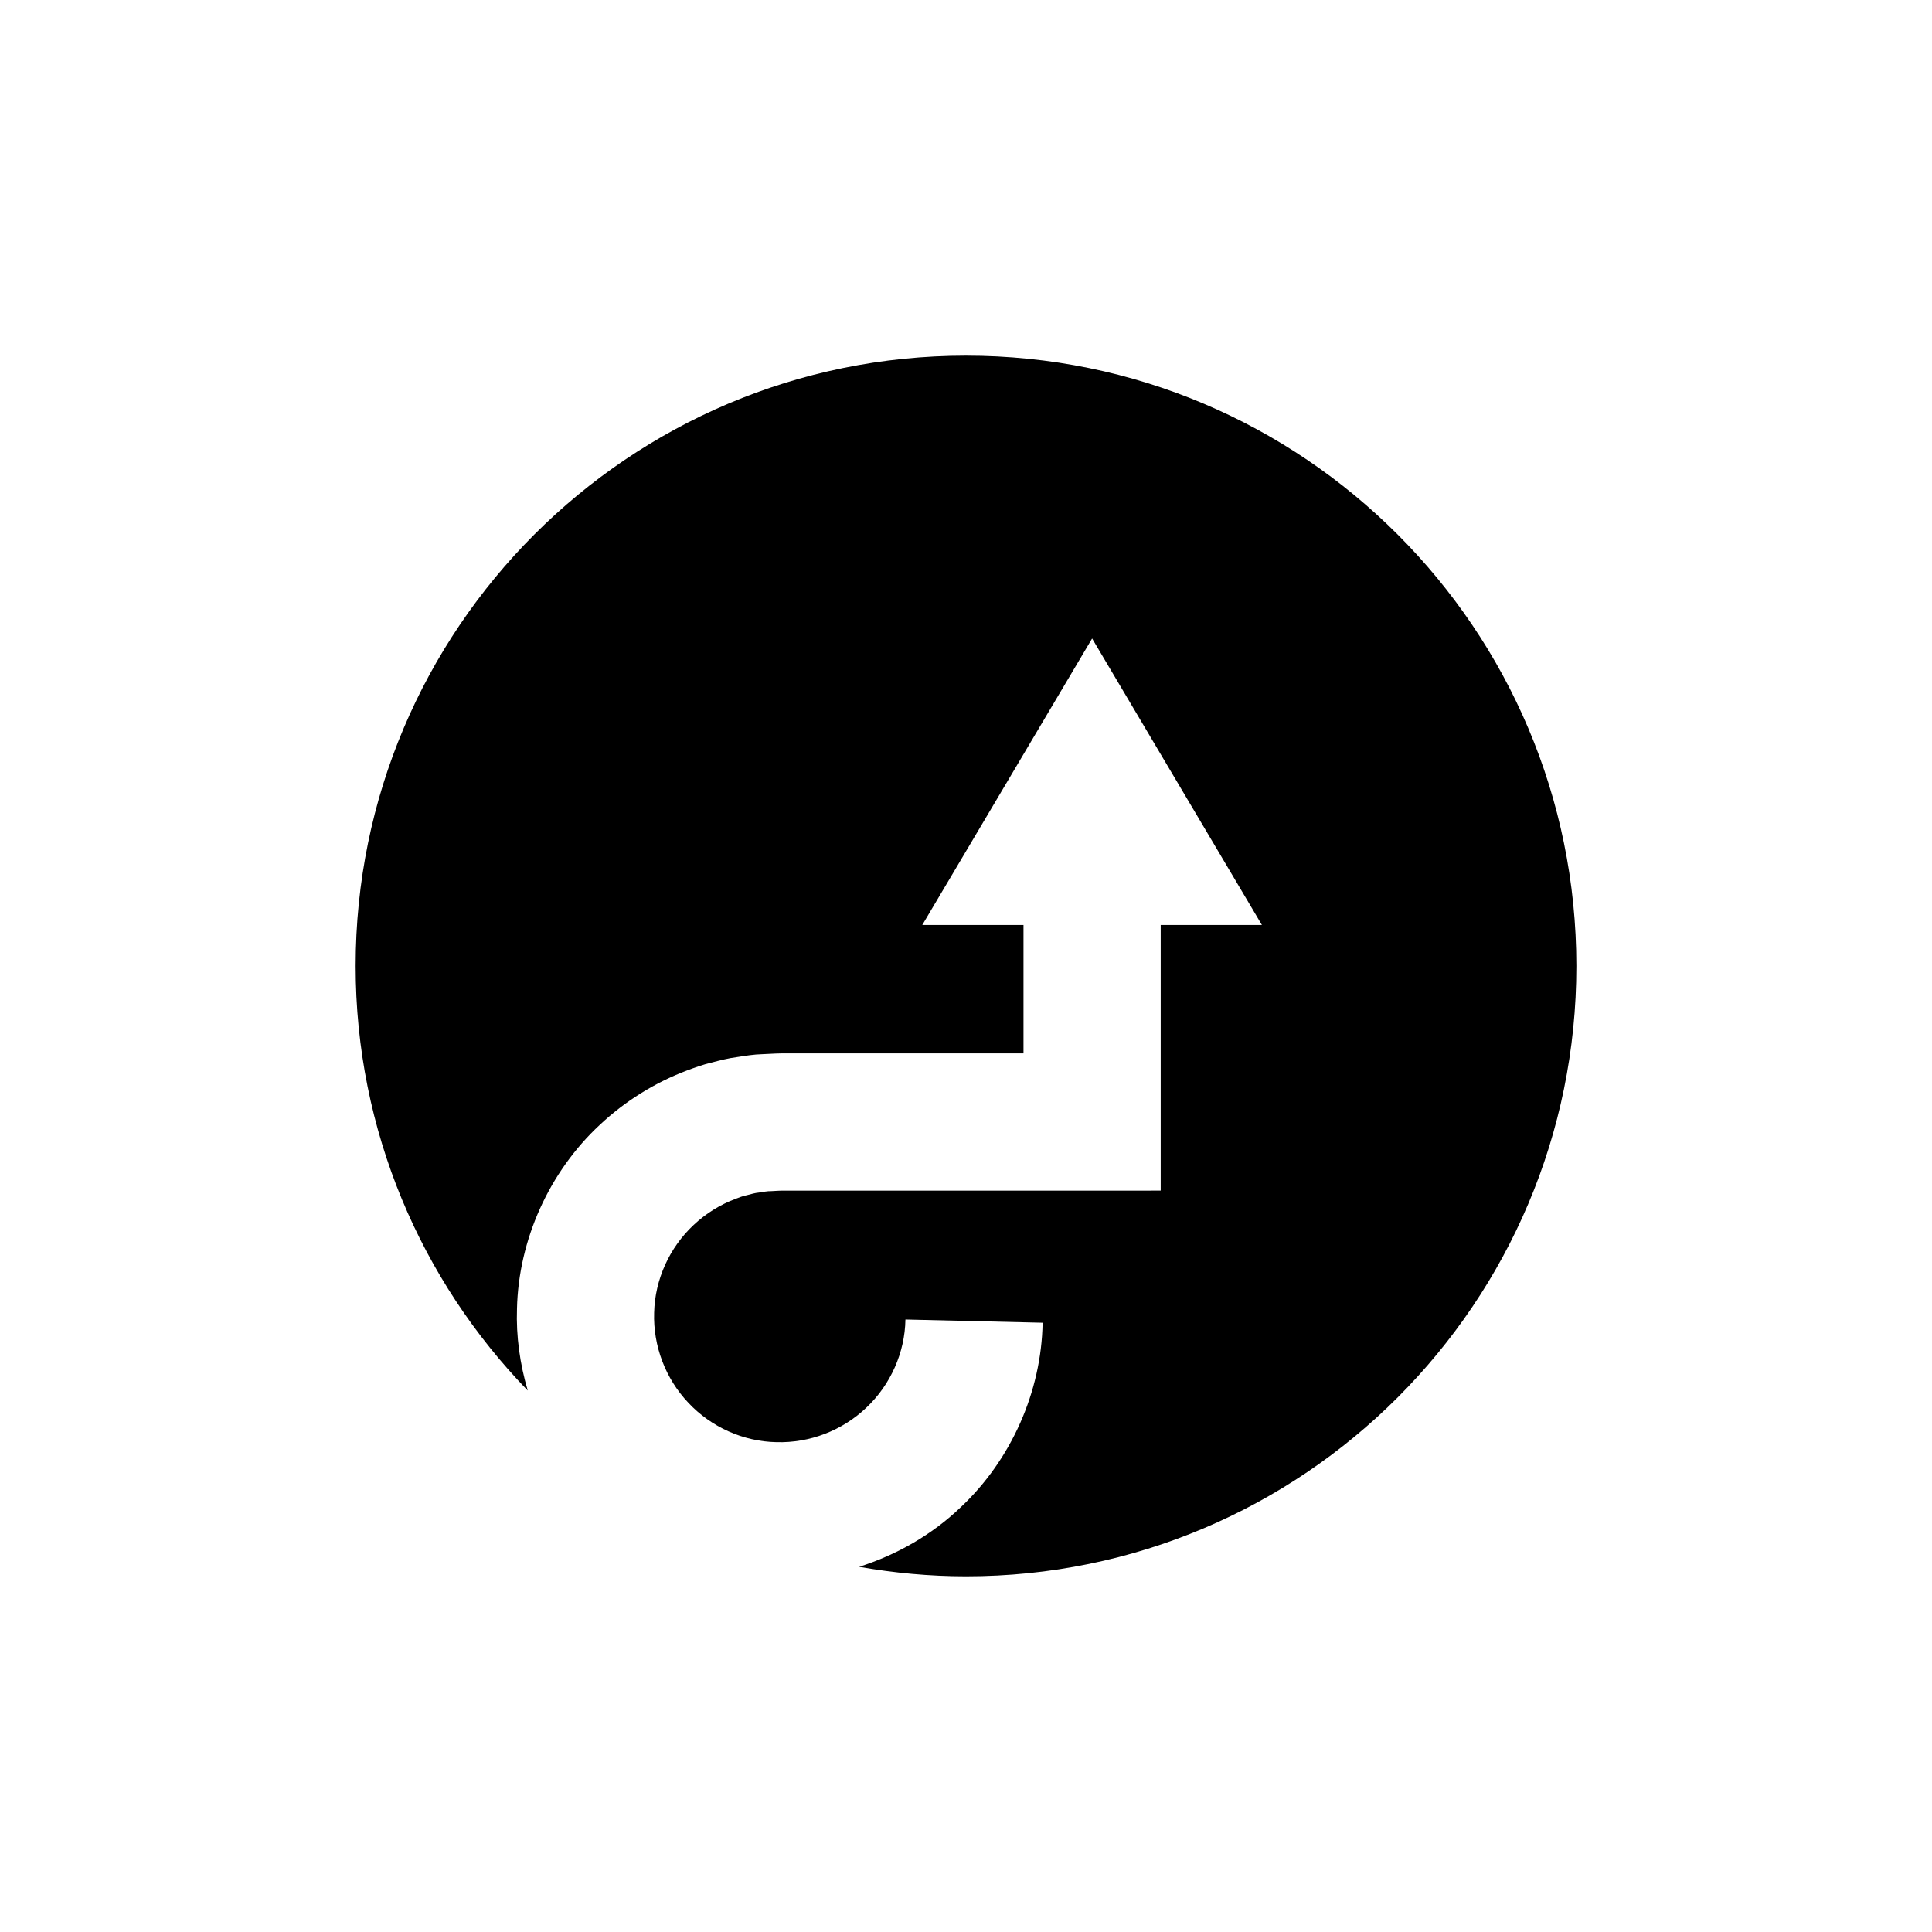 <?xml version="1.0" encoding="UTF-8"?>
<!-- Uploaded to: ICON Repo, www.svgrepo.com, Generator: ICON Repo Mixer Tools -->
<svg fill="#000000" width="800px" height="800px" version="1.1" viewBox="144 144 512 512" xmlns="http://www.w3.org/2000/svg">
 <path d="m400 238.25c-89.324 0-161.75 72.41-161.75 161.74 0 43.742 17.395 83.402 45.609 112.52-2.078-7.043-3.106-14.383-2.852-21.691 0.406-18.273 8.566-36.297 21.934-48.711 6.644-6.246 14.539-11.184 23.105-14.414 2.148-0.805 4.301-1.59 6.535-2.102 2.215-0.586 4.43-1.16 6.703-1.445 2.258-0.355 4.523-0.727 6.797-0.777 2.215-0.117 4.812-0.25 6.242-0.207h62.914v-34.027h-26.824l45.008-75.926 45 75.93h-26.824v70.383l-99.266 0.004c-1.953-0.035-2.723 0.102-3.887 0.133-1.109-0.02-2.18 0.215-3.258 0.371-1.098 0.094-2.137 0.414-3.191 0.688-1.078 0.203-2.086 0.617-3.106 1-4.07 1.531-7.852 3.891-11.047 6.891-6.438 6.012-10.289 14.496-10.488 23.281-0.285 8.816 3.016 17.488 9.078 23.875 6.031 6.426 14.523 10.254 23.316 10.422 8.816 0.258 17.477-3.066 23.852-9.152 6.402-6.051 10.207-14.555 10.348-23.352l36.352 0.855c-0.297 18.27-8.352 36.352-21.645 48.84-7.57 7.285-16.938 12.648-26.977 15.84 9.203 1.625 18.656 2.523 28.324 2.523 89.324 0 161.75-72.418 161.75-161.74-0.008-89.332-72.43-161.75-161.75-161.75z"/>
</svg>